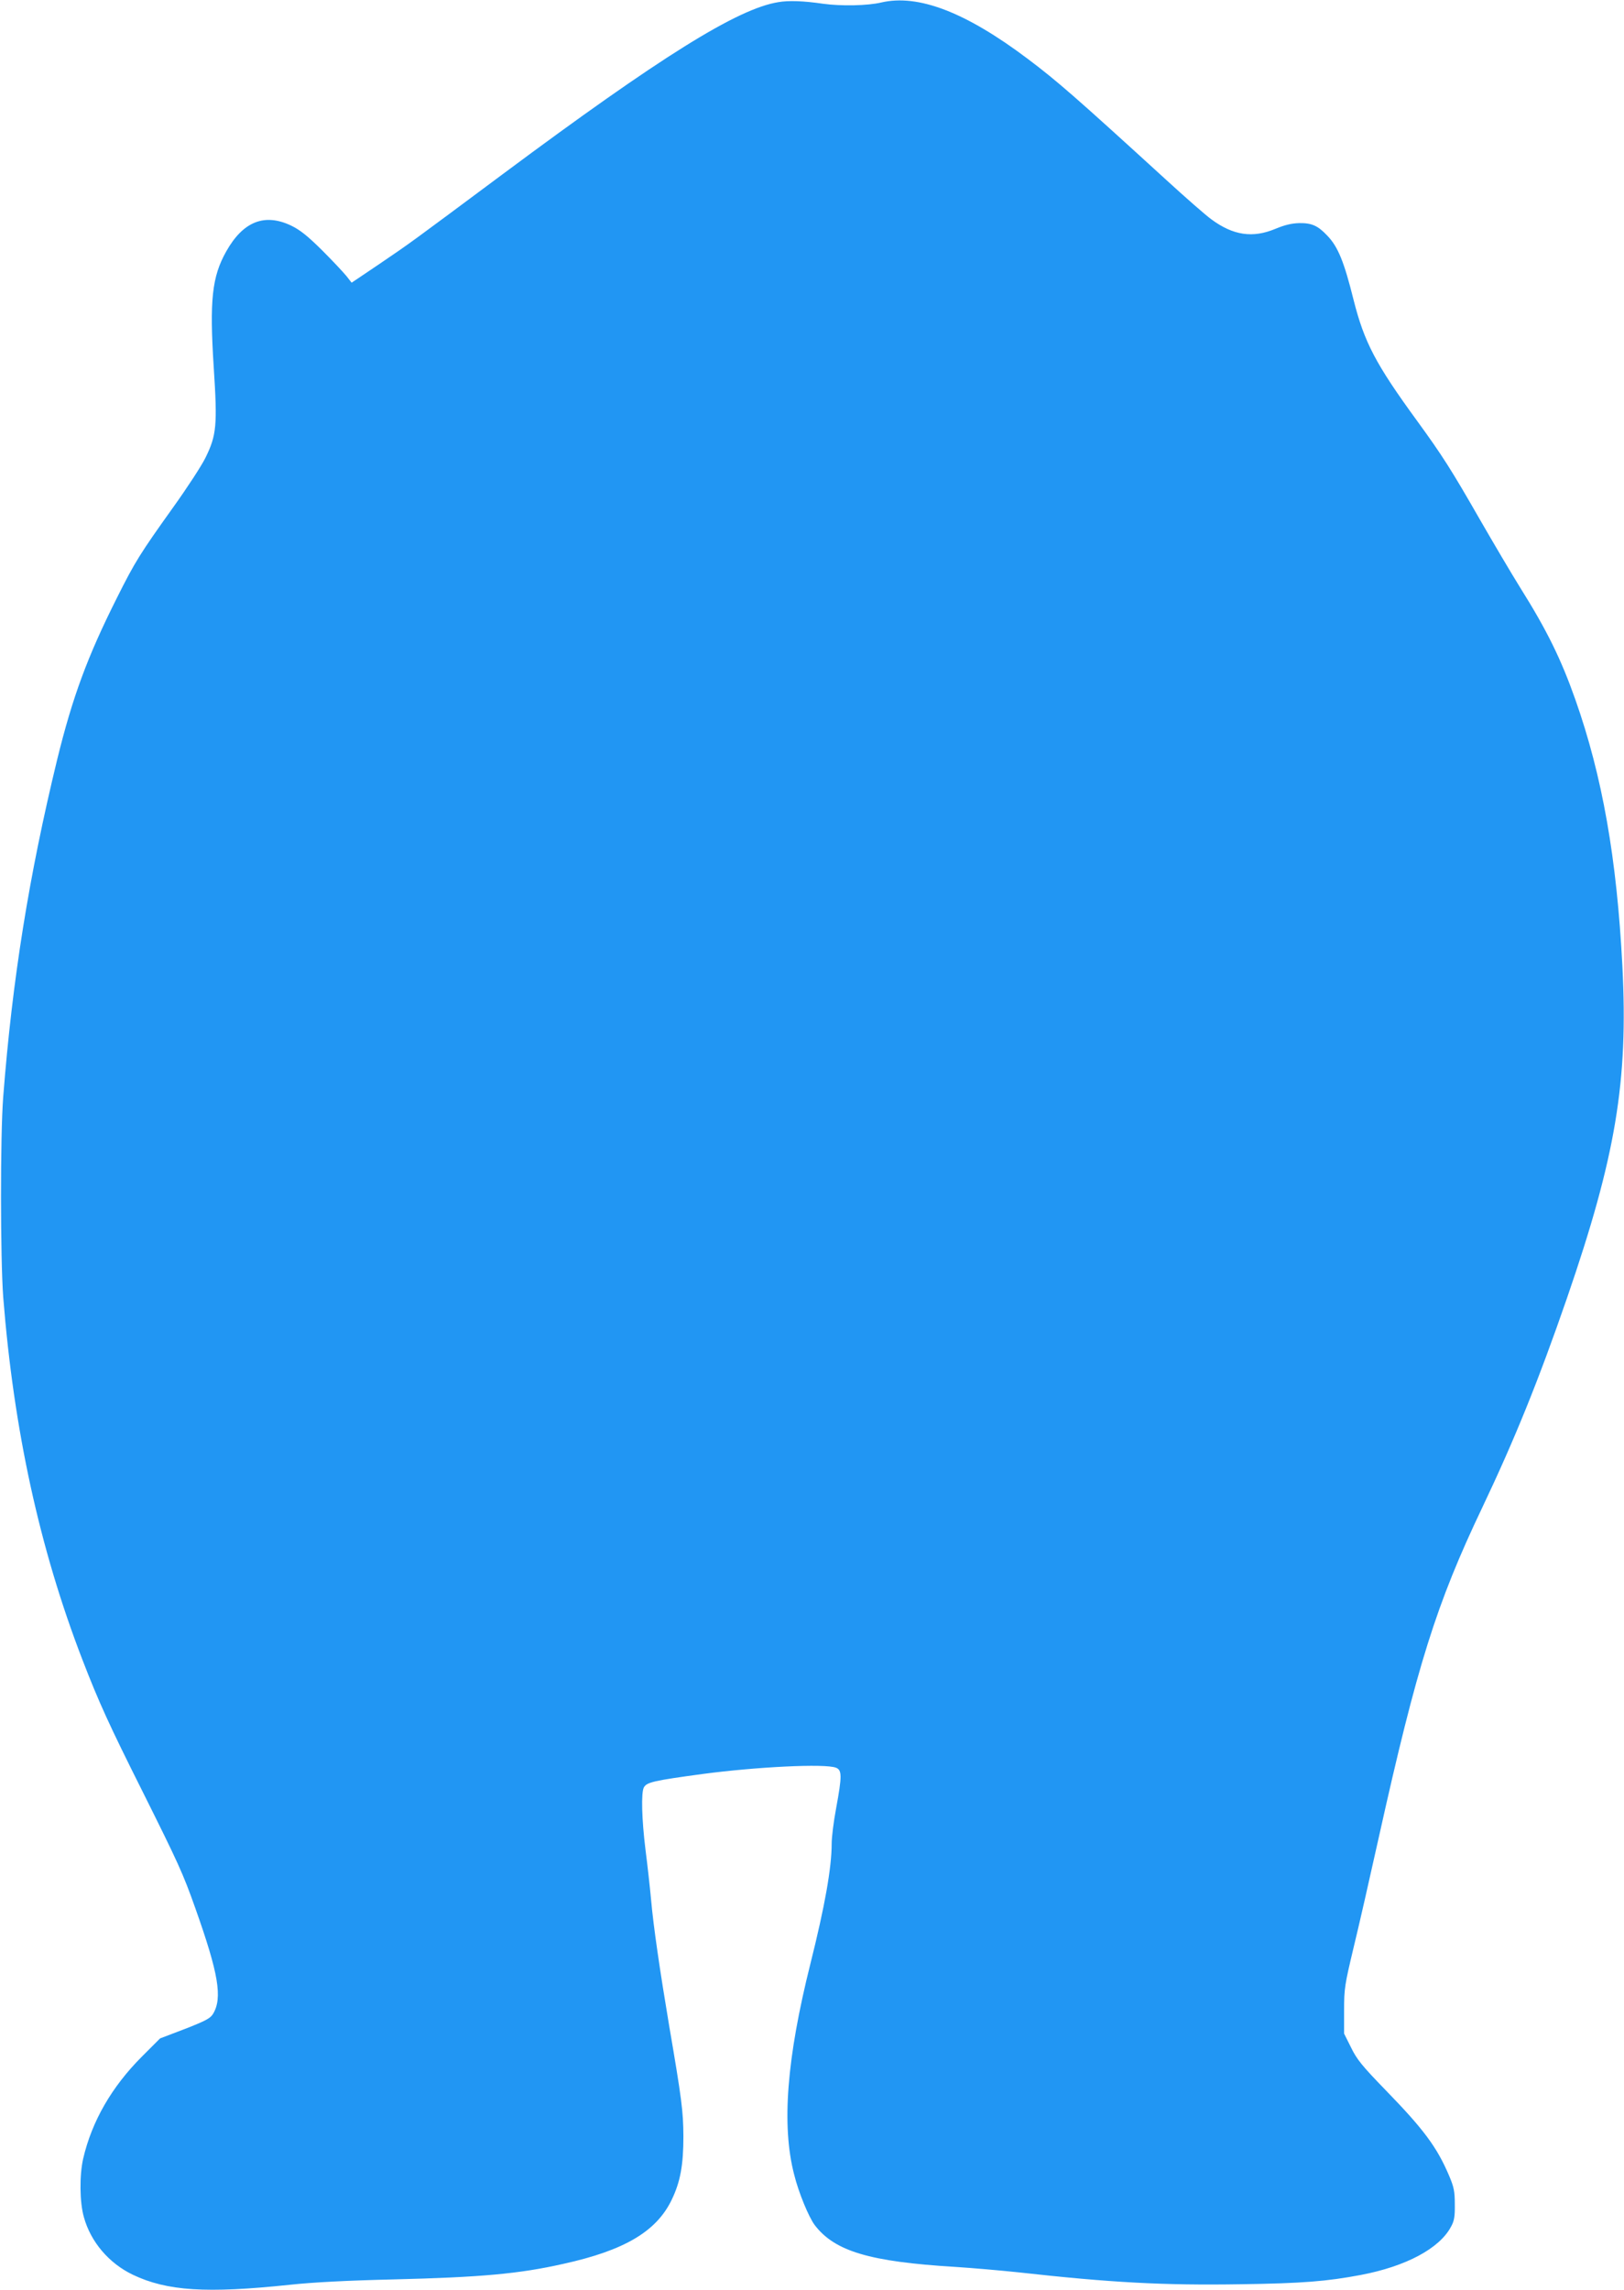 <?xml version="1.0" standalone="no"?>
<!DOCTYPE svg PUBLIC "-//W3C//DTD SVG 20010904//EN"
 "http://www.w3.org/TR/2001/REC-SVG-20010904/DTD/svg10.dtd">
<svg version="1.0" xmlns="http://www.w3.org/2000/svg"
 width="908pt" height="1280pt" viewBox="0 0 908 1280"
 preserveAspectRatio="xMidYMid meet">
<g transform="translate(0,1280) scale(0.1,-0.1)"
fill="#2196f3" stroke="none">
<path d="M4352 12788 c-228 -36 -659 -305 -1542 -962 -531 -395 -507 -378
-694 -505 l-150 -101 -29 37 c-17 21 -78 86 -136 144 -82 81 -122 113 -173
138 -149 71 -269 23 -363 -144 -80 -142 -94 -273 -70 -648 21 -324 16 -379
-46 -505 -22 -45 -103 -169 -179 -275 -187 -262 -214 -304 -318 -512 -163
-325 -246 -549 -332 -899 -158 -650 -251 -1230 -302 -1886 -17 -217 -16 -905
0 -1120 59 -744 203 -1405 443 -2027 92 -238 149 -363 337 -738 198 -397 225
-455 294 -650 130 -366 153 -502 99 -591 -15 -25 -42 -39 -157 -84 l-139 -53
-101 -101 c-169 -169 -280 -361 -329 -571 -21 -92 -20 -244 4 -327 38 -138
140 -258 274 -322 191 -91 411 -105 877 -56 130 14 324 24 580 30 489 12 702
31 950 87 341 75 520 181 605 357 49 101 66 195 66 356 -1 141 -9 205 -80 620
-51 304 -88 555 -101 705 -6 66 -20 191 -31 277 -21 170 -25 319 -9 348 16 29
56 38 329 75 302 40 684 59 745 35 34 -13 34 -47 1 -226 -14 -74 -25 -163 -25
-198 0 -135 -38 -349 -119 -672 -132 -527 -162 -903 -91 -1177 25 -102 82
-239 115 -283 112 -147 308 -205 785 -234 96 -6 254 -20 350 -30 521 -58 815
-74 1248 -67 344 5 480 16 671 52 252 48 440 148 504 270 18 32 22 57 21 125
0 73 -5 96 -32 160 -68 160 -143 260 -353 476 -134 138 -163 174 -195 240
l-39 78 0 130 c0 123 4 144 52 346 29 118 93 400 143 625 213 958 321 1301
578 1840 182 383 314 709 473 1169 273 792 343 1211 310 1856 -31 602 -112
1062 -263 1490 -79 224 -158 386 -308 625 -48 77 -149 248 -225 380 -160 279
-210 358 -352 553 -232 318 -295 439 -355 676 -53 213 -87 297 -147 359 -52
55 -86 71 -156 70 -43 -1 -81 -10 -134 -32 -127 -53 -236 -37 -358 53 -32 23
-146 123 -253 221 -507 463 -610 553 -775 677 -347 261 -612 362 -818 314 -76
-18 -223 -21 -325 -7 -109 16 -193 19 -250 9z"/>
</g>
</svg>

